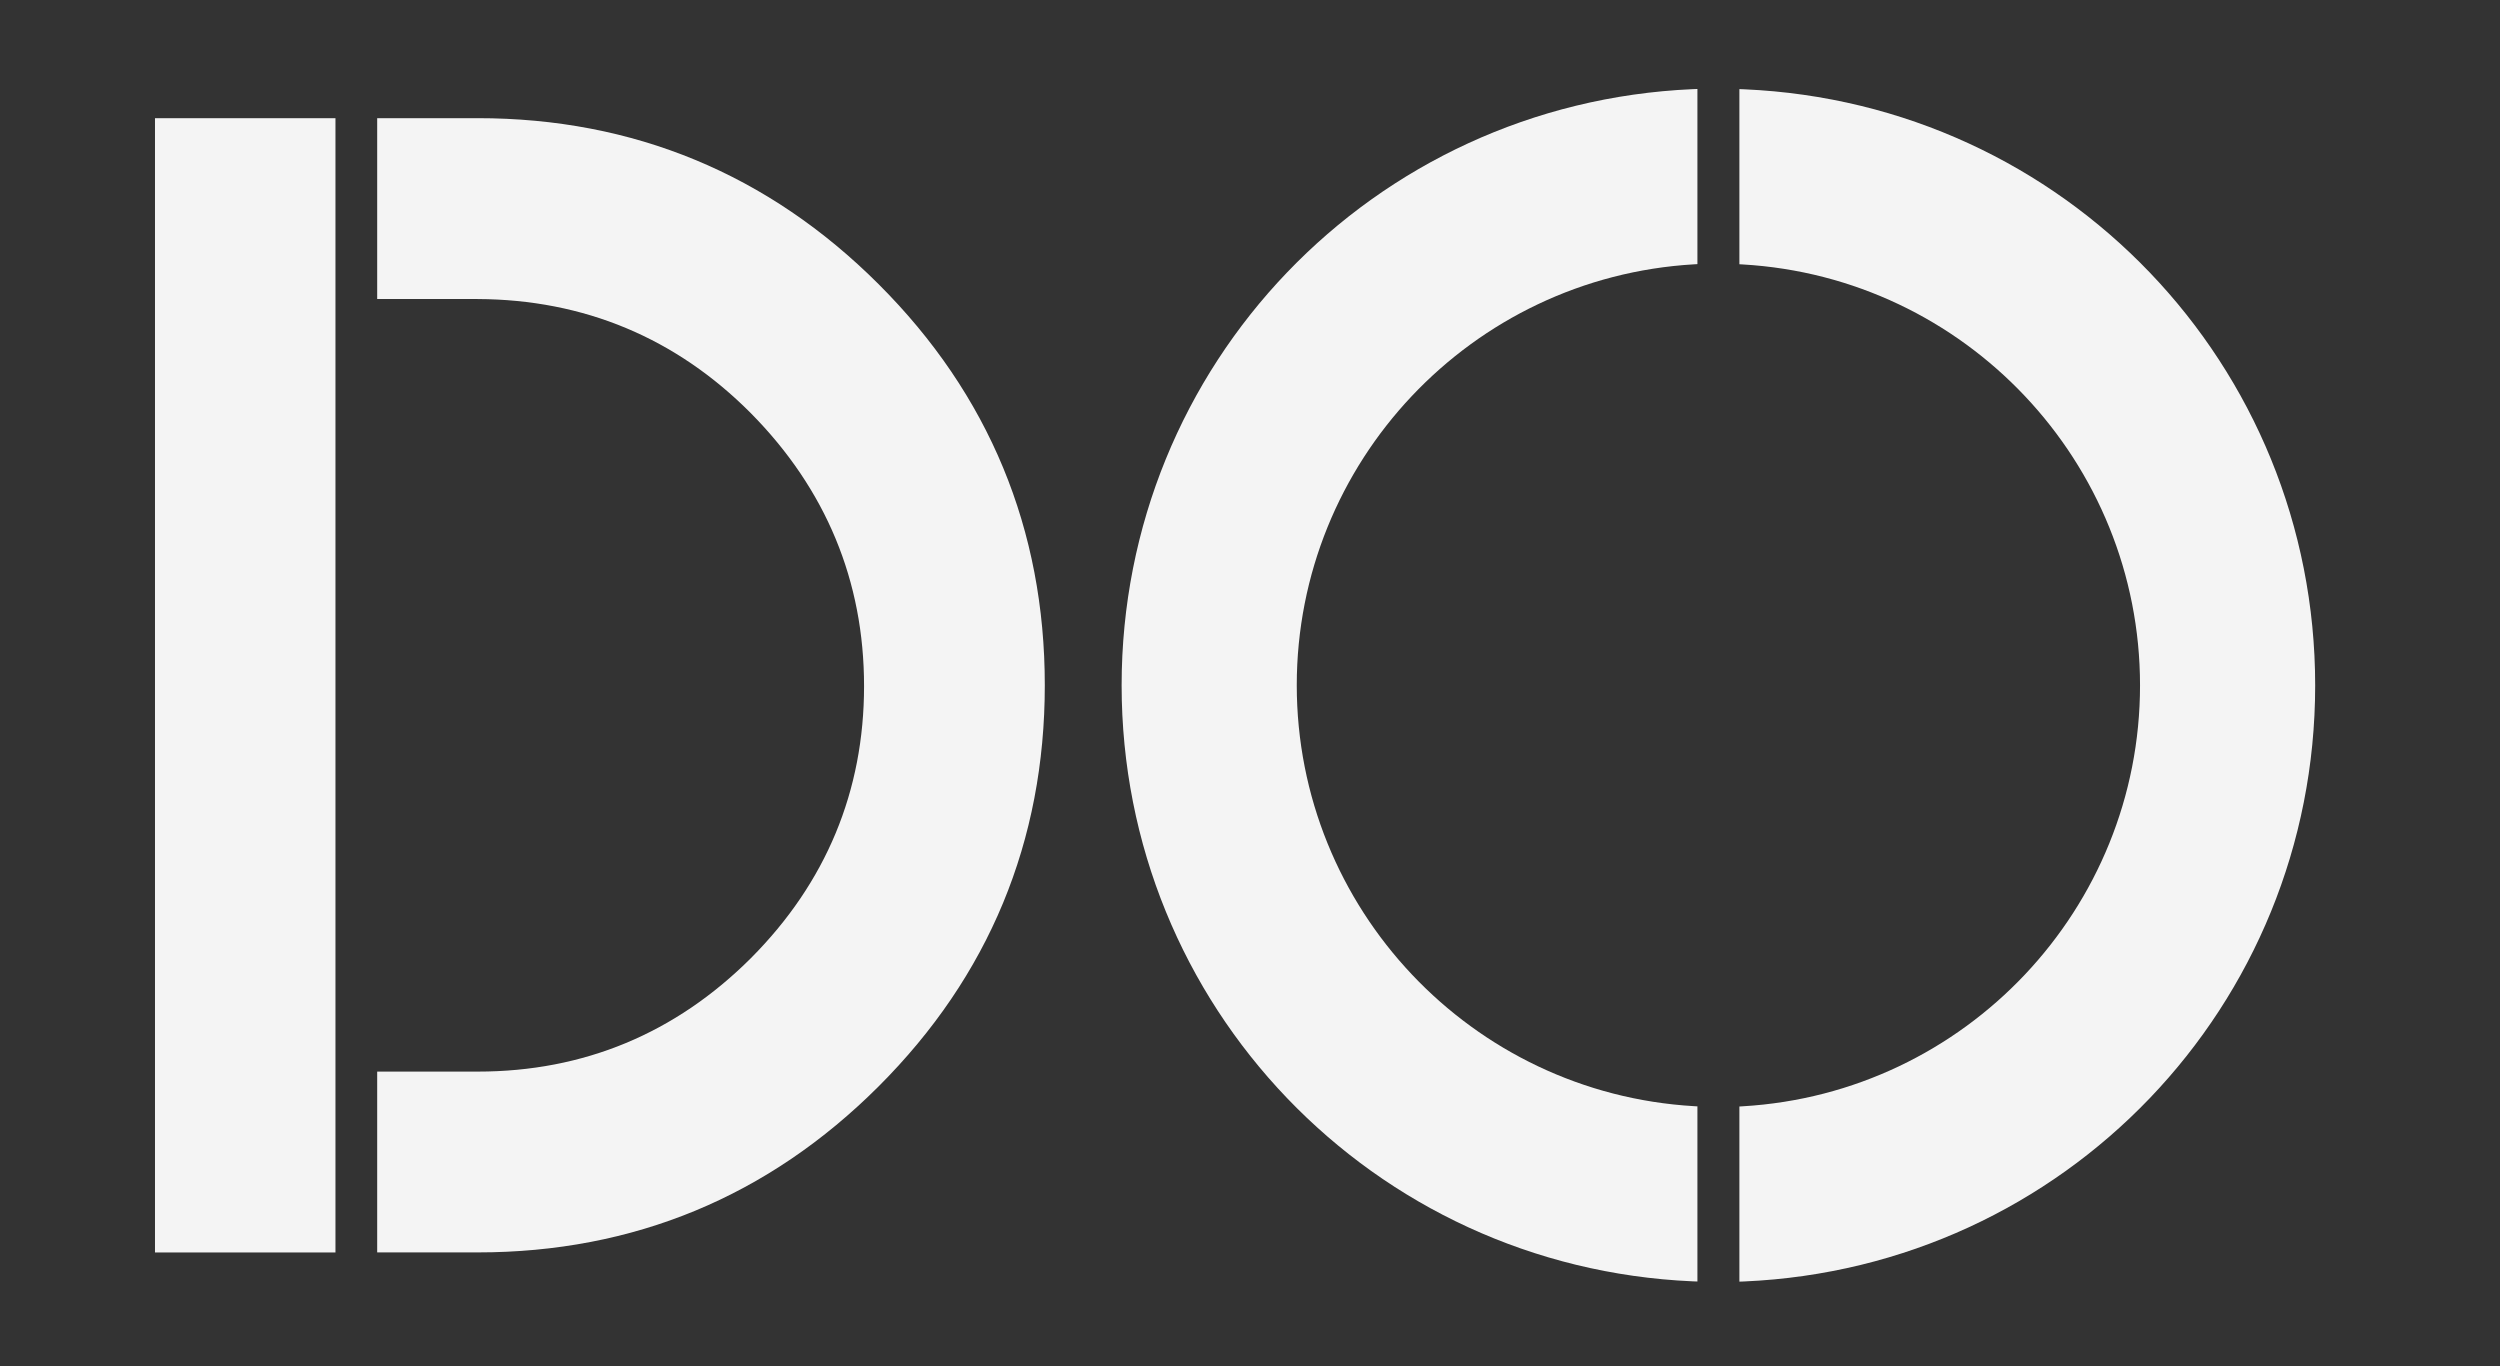 <?xml version="1.0" encoding="UTF-8"?>
<svg width="183px" height="100px" viewBox="0 0 183 100" version="1.1" xmlns="http://www.w3.org/2000/svg" xmlns:xlink="http://www.w3.org/1999/xlink">
    <rect x="0" y="0" width="183" height="100" fill="#333333" stroke="none"/>
    <!-- Generator: Sketch 60.1 (88133) - https://sketch.com -->
    <title>do</title>
    <desc>Created with Sketch.</desc>
    <g id="do" stroke="none" stroke-width="1" fill="none" fill-rule="evenodd">
        <g id="Group-10" transform="translate(11, 6)" fill="#F4F4F4">
            <path d="M65.479,44.165 C65.479,55.577 61.388,65.453 53.321,73.517 C45.252,81.584 35.38,85.676 23.968,85.676 L16.61,85.676 L16.61,72.441 L23.968,72.441 C31.727,72.441 38.456,69.642 43.978,64.124 C49.465,58.61 52.249,51.909 52.249,44.222 C52.249,36.529 49.459,29.804 43.961,24.244 C38.48,18.734 31.745,15.922 23.954,15.889 L16.61,15.889 L16.61,2.65 L23.968,2.65 C35.371,2.65 45.248,6.741 53.321,14.809 C61.392,22.872 65.484,32.754 65.479,44.165 L65.479,44.165 Z M0.345,2.65 L13.556,2.65 L13.556,85.679 L0.345,85.679 L0.345,2.65 Z" id="Fill-5"></path>
            <path d="M158.471,44.174 C158.471,67.604 140.118,86.768 116.689,87.802 L116.323,87.816 L116.323,74.996 L116.567,74.981 C132.876,74.023 145.65,60.494 145.65,44.17 C145.65,27.841 132.876,14.306 116.567,13.357 L116.323,13.343 L116.323,0.523 L116.685,0.537 C140.118,1.565 158.471,20.731 158.471,44.174 M112.89,0.527 L113.251,0.513 L113.251,13.334 L113.007,13.348 C96.697,14.301 83.923,27.831 83.923,44.16 C83.923,60.484 96.697,74.019 113.007,74.972 L113.251,74.986 L113.251,87.806 L112.884,87.793 C89.455,86.759 71.103,67.594 71.103,44.165 C71.103,20.731 89.455,1.565 112.89,0.527" id="Fill-7"></path>
        </g>
    </g>
</svg>